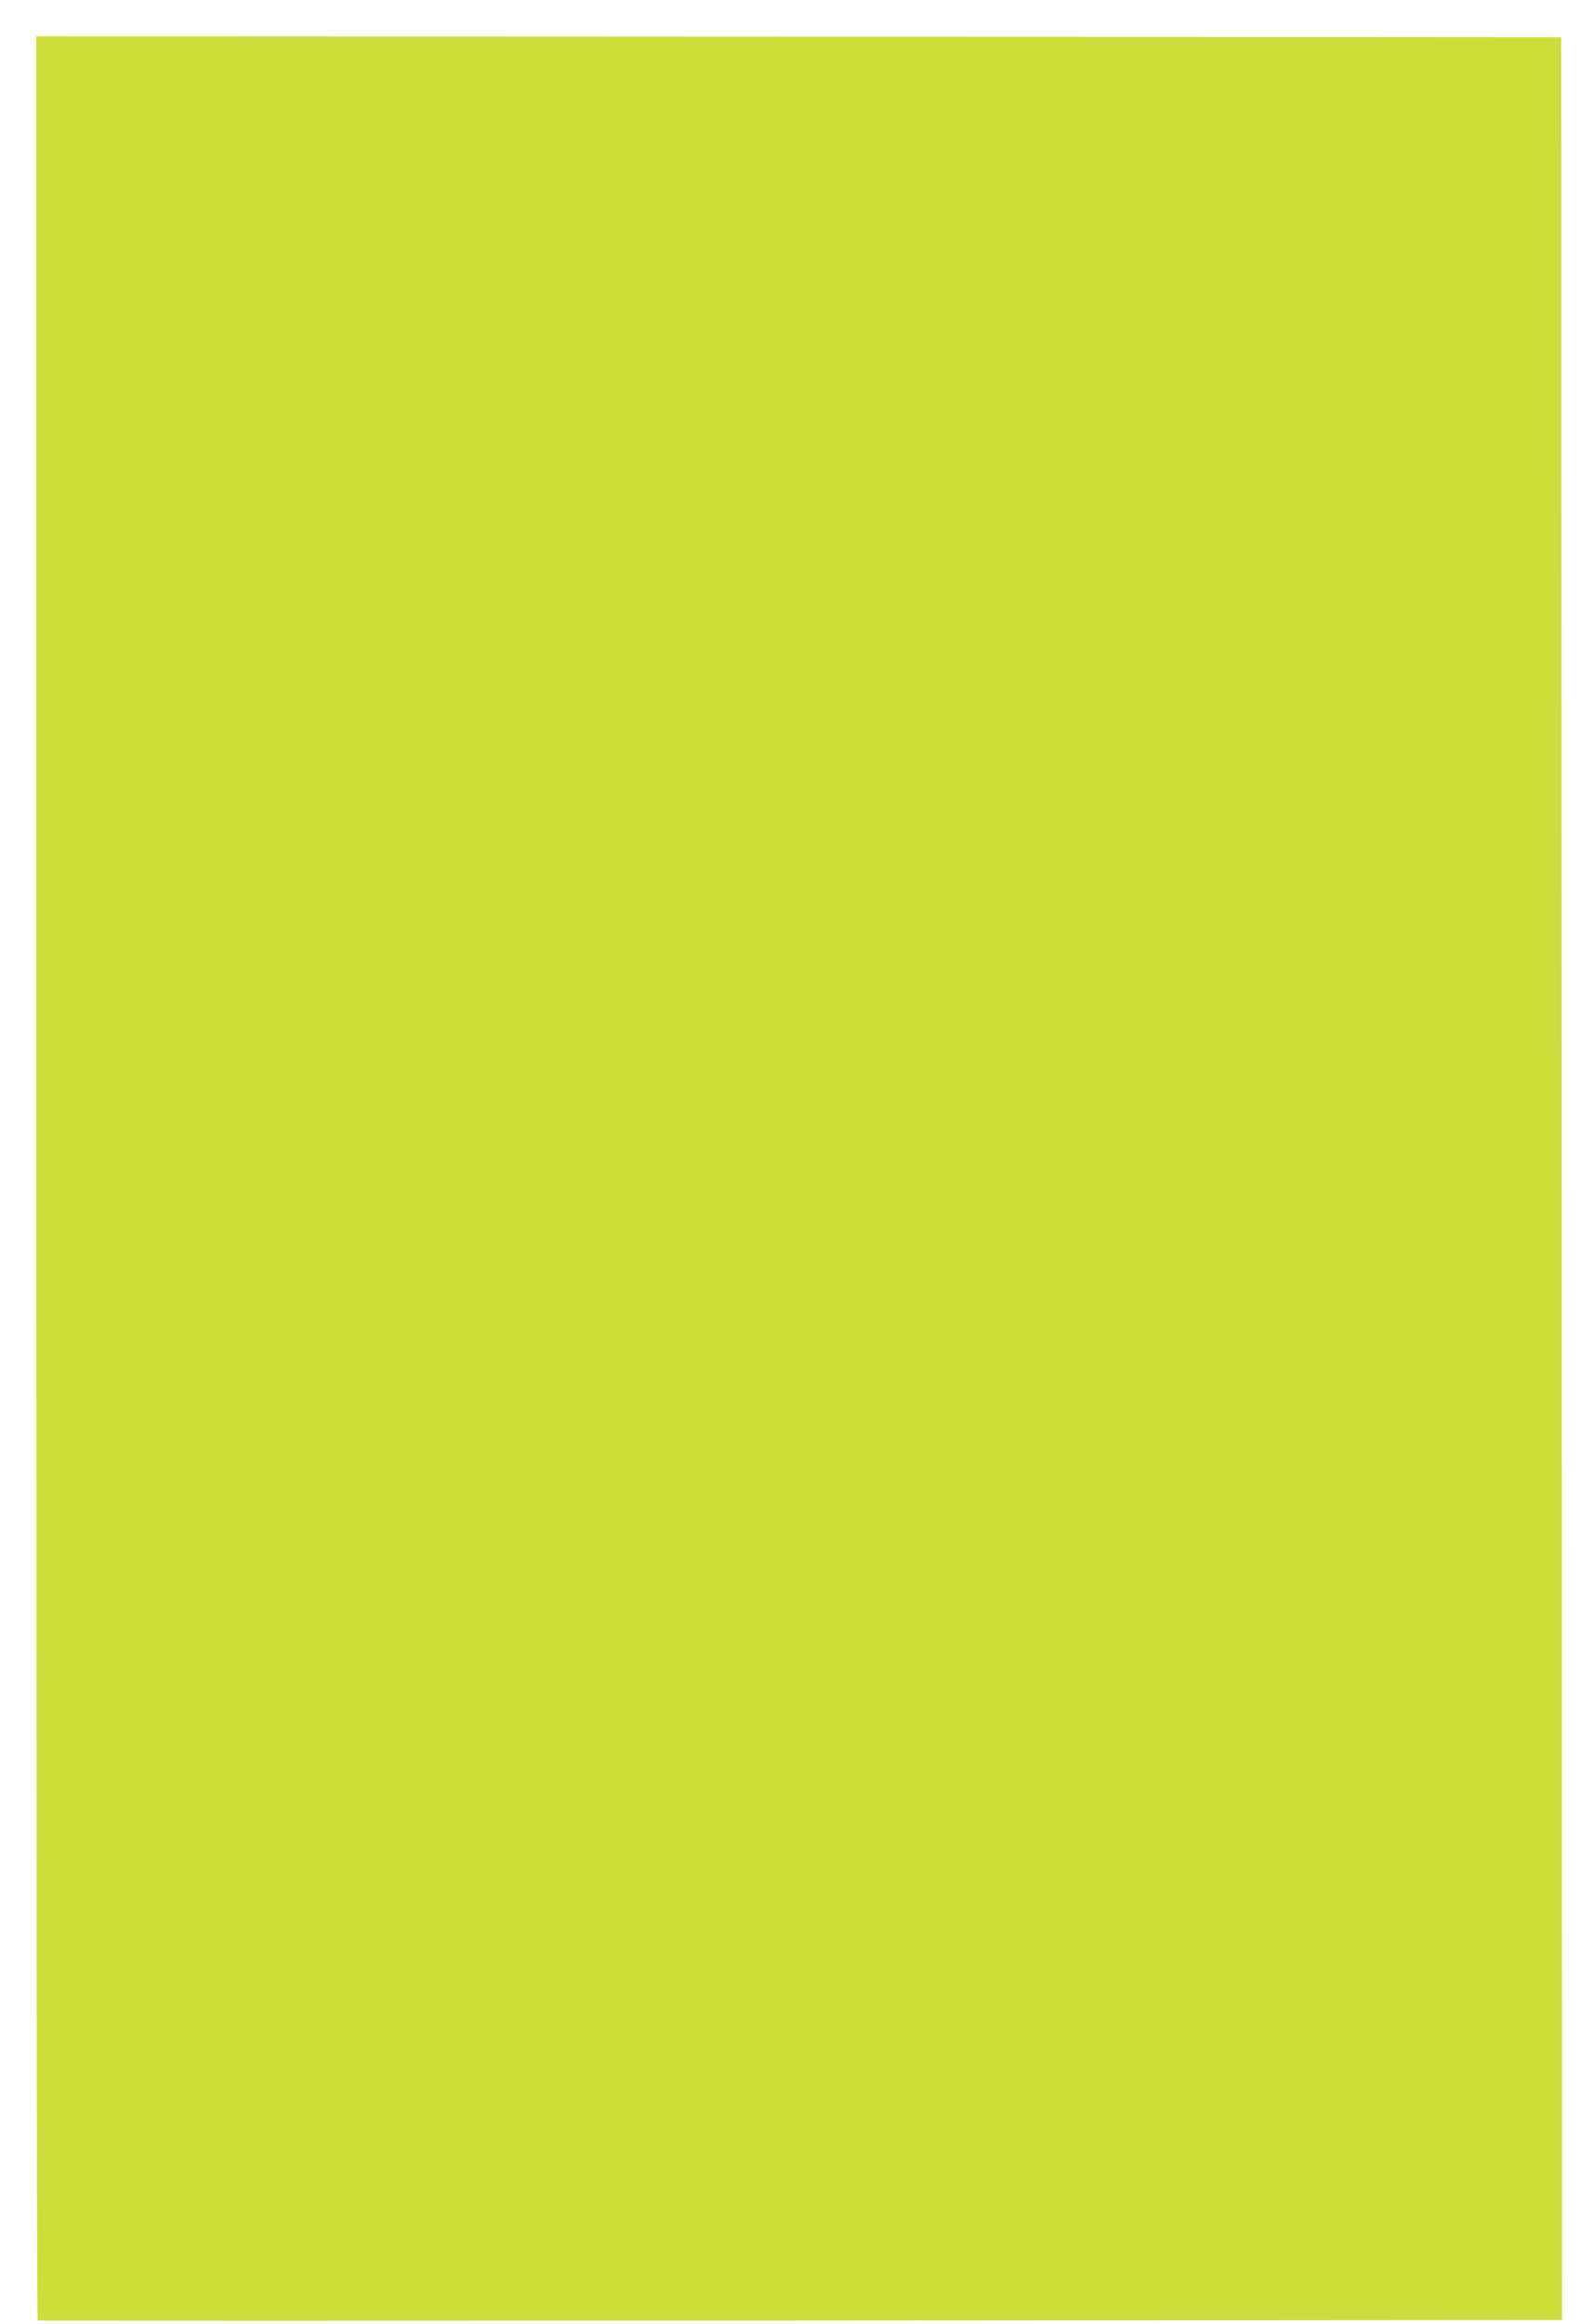 <?xml version="1.0" standalone="no"?>
<!DOCTYPE svg PUBLIC "-//W3C//DTD SVG 20010904//EN"
 "http://www.w3.org/TR/2001/REC-SVG-20010904/DTD/svg10.dtd">
<svg version="1.0" xmlns="http://www.w3.org/2000/svg"
 width="872pt" height="1280pt" viewBox="0 0 872 1280"
 preserveAspectRatio="xMidYMid meet">
<g transform="translate(0,1280) scale(0.1,-0.1)"
fill="#cddc39" stroke="none">
<path d="M200 6311 c0 -3460 3 -6291 8 -6293 4 -2 1896 -2 4205 0 l4197 3 -2
6287 -3 6287 -4202 3 -4203 2 0 -6289z"/>
</g>
</svg>
